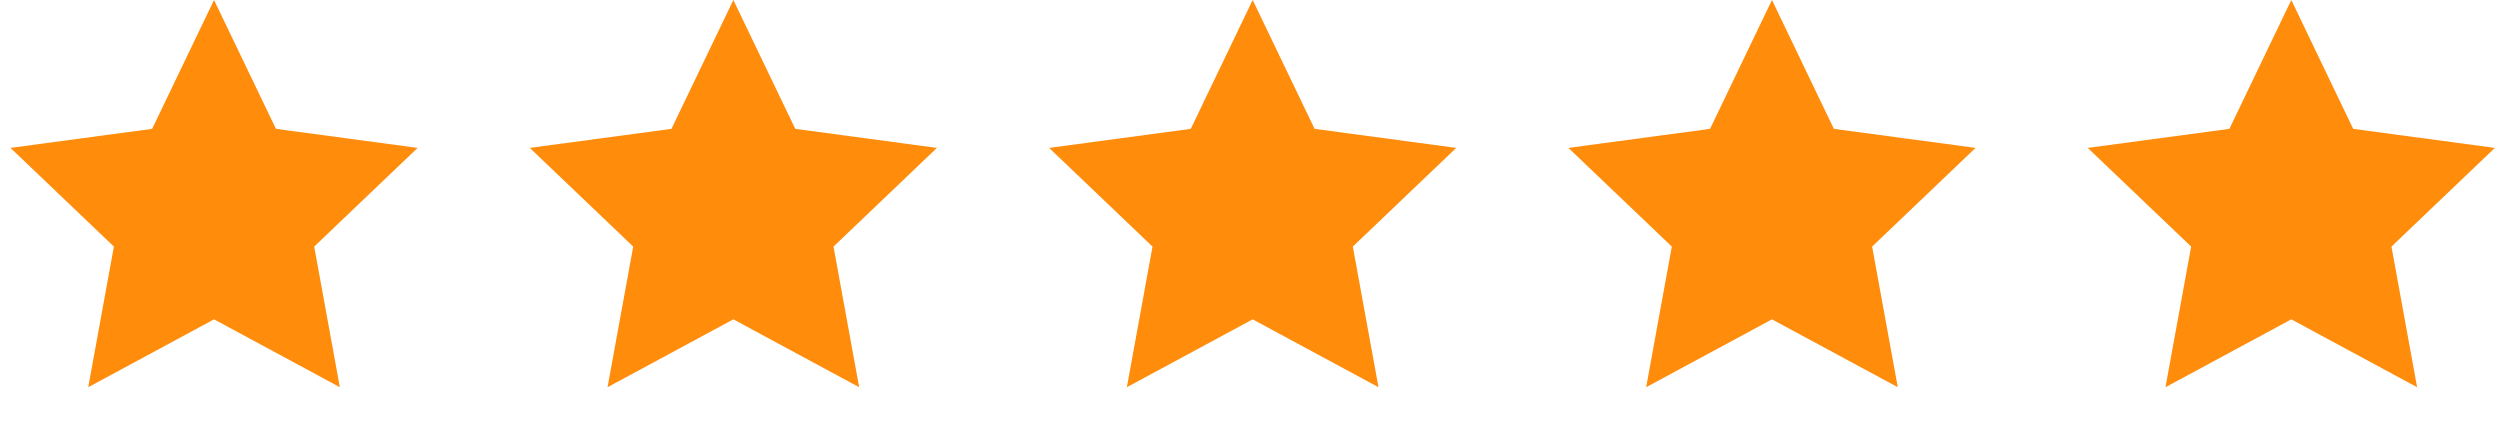 <svg width="146" height="25" viewBox="0 0 146 25" fill="none" xmlns="http://www.w3.org/2000/svg">
<g id="star">
<path id="Star 2" d="M12.5 0L16.115 7.525L24.388 8.637L18.349 14.4L19.847 22.613L12.5 18.65L5.153 22.613L6.651 14.4L0.612 8.637L8.885 7.525L12.5 0Z" fill="#FF8C0B"/>
<path id="Star 3" d="M42.828 0L46.443 7.525L54.716 8.637L48.677 14.4L50.175 22.613L42.828 18.65L35.481 22.613L36.979 14.4L30.94 8.637L39.213 7.525L42.828 0Z" fill="#FF8C0B"/>
<path id="Star 4" d="M73.156 0L76.771 7.525L85.044 8.637L79.005 14.4L80.504 22.613L73.156 18.65L65.809 22.613L67.307 14.4L61.268 8.637L69.541 7.525L73.156 0Z" fill="#FF8C0B"/>
<path id="Star 5" d="M103.483 0L107.098 7.525L115.372 8.637L109.332 14.4L110.831 22.613L103.483 18.65L96.136 22.613L97.634 14.4L91.595 8.637L99.868 7.525L103.483 0Z" fill="#FF8C0B"/>
<path id="Star 6" d="M133.812 0L137.426 7.525L145.7 8.637L139.661 14.4L141.159 22.613L133.812 18.65L126.464 22.613L127.963 14.4L121.923 8.637L130.197 7.525L133.812 0Z" fill="#FF8C0B"/>
</g>
</svg>
